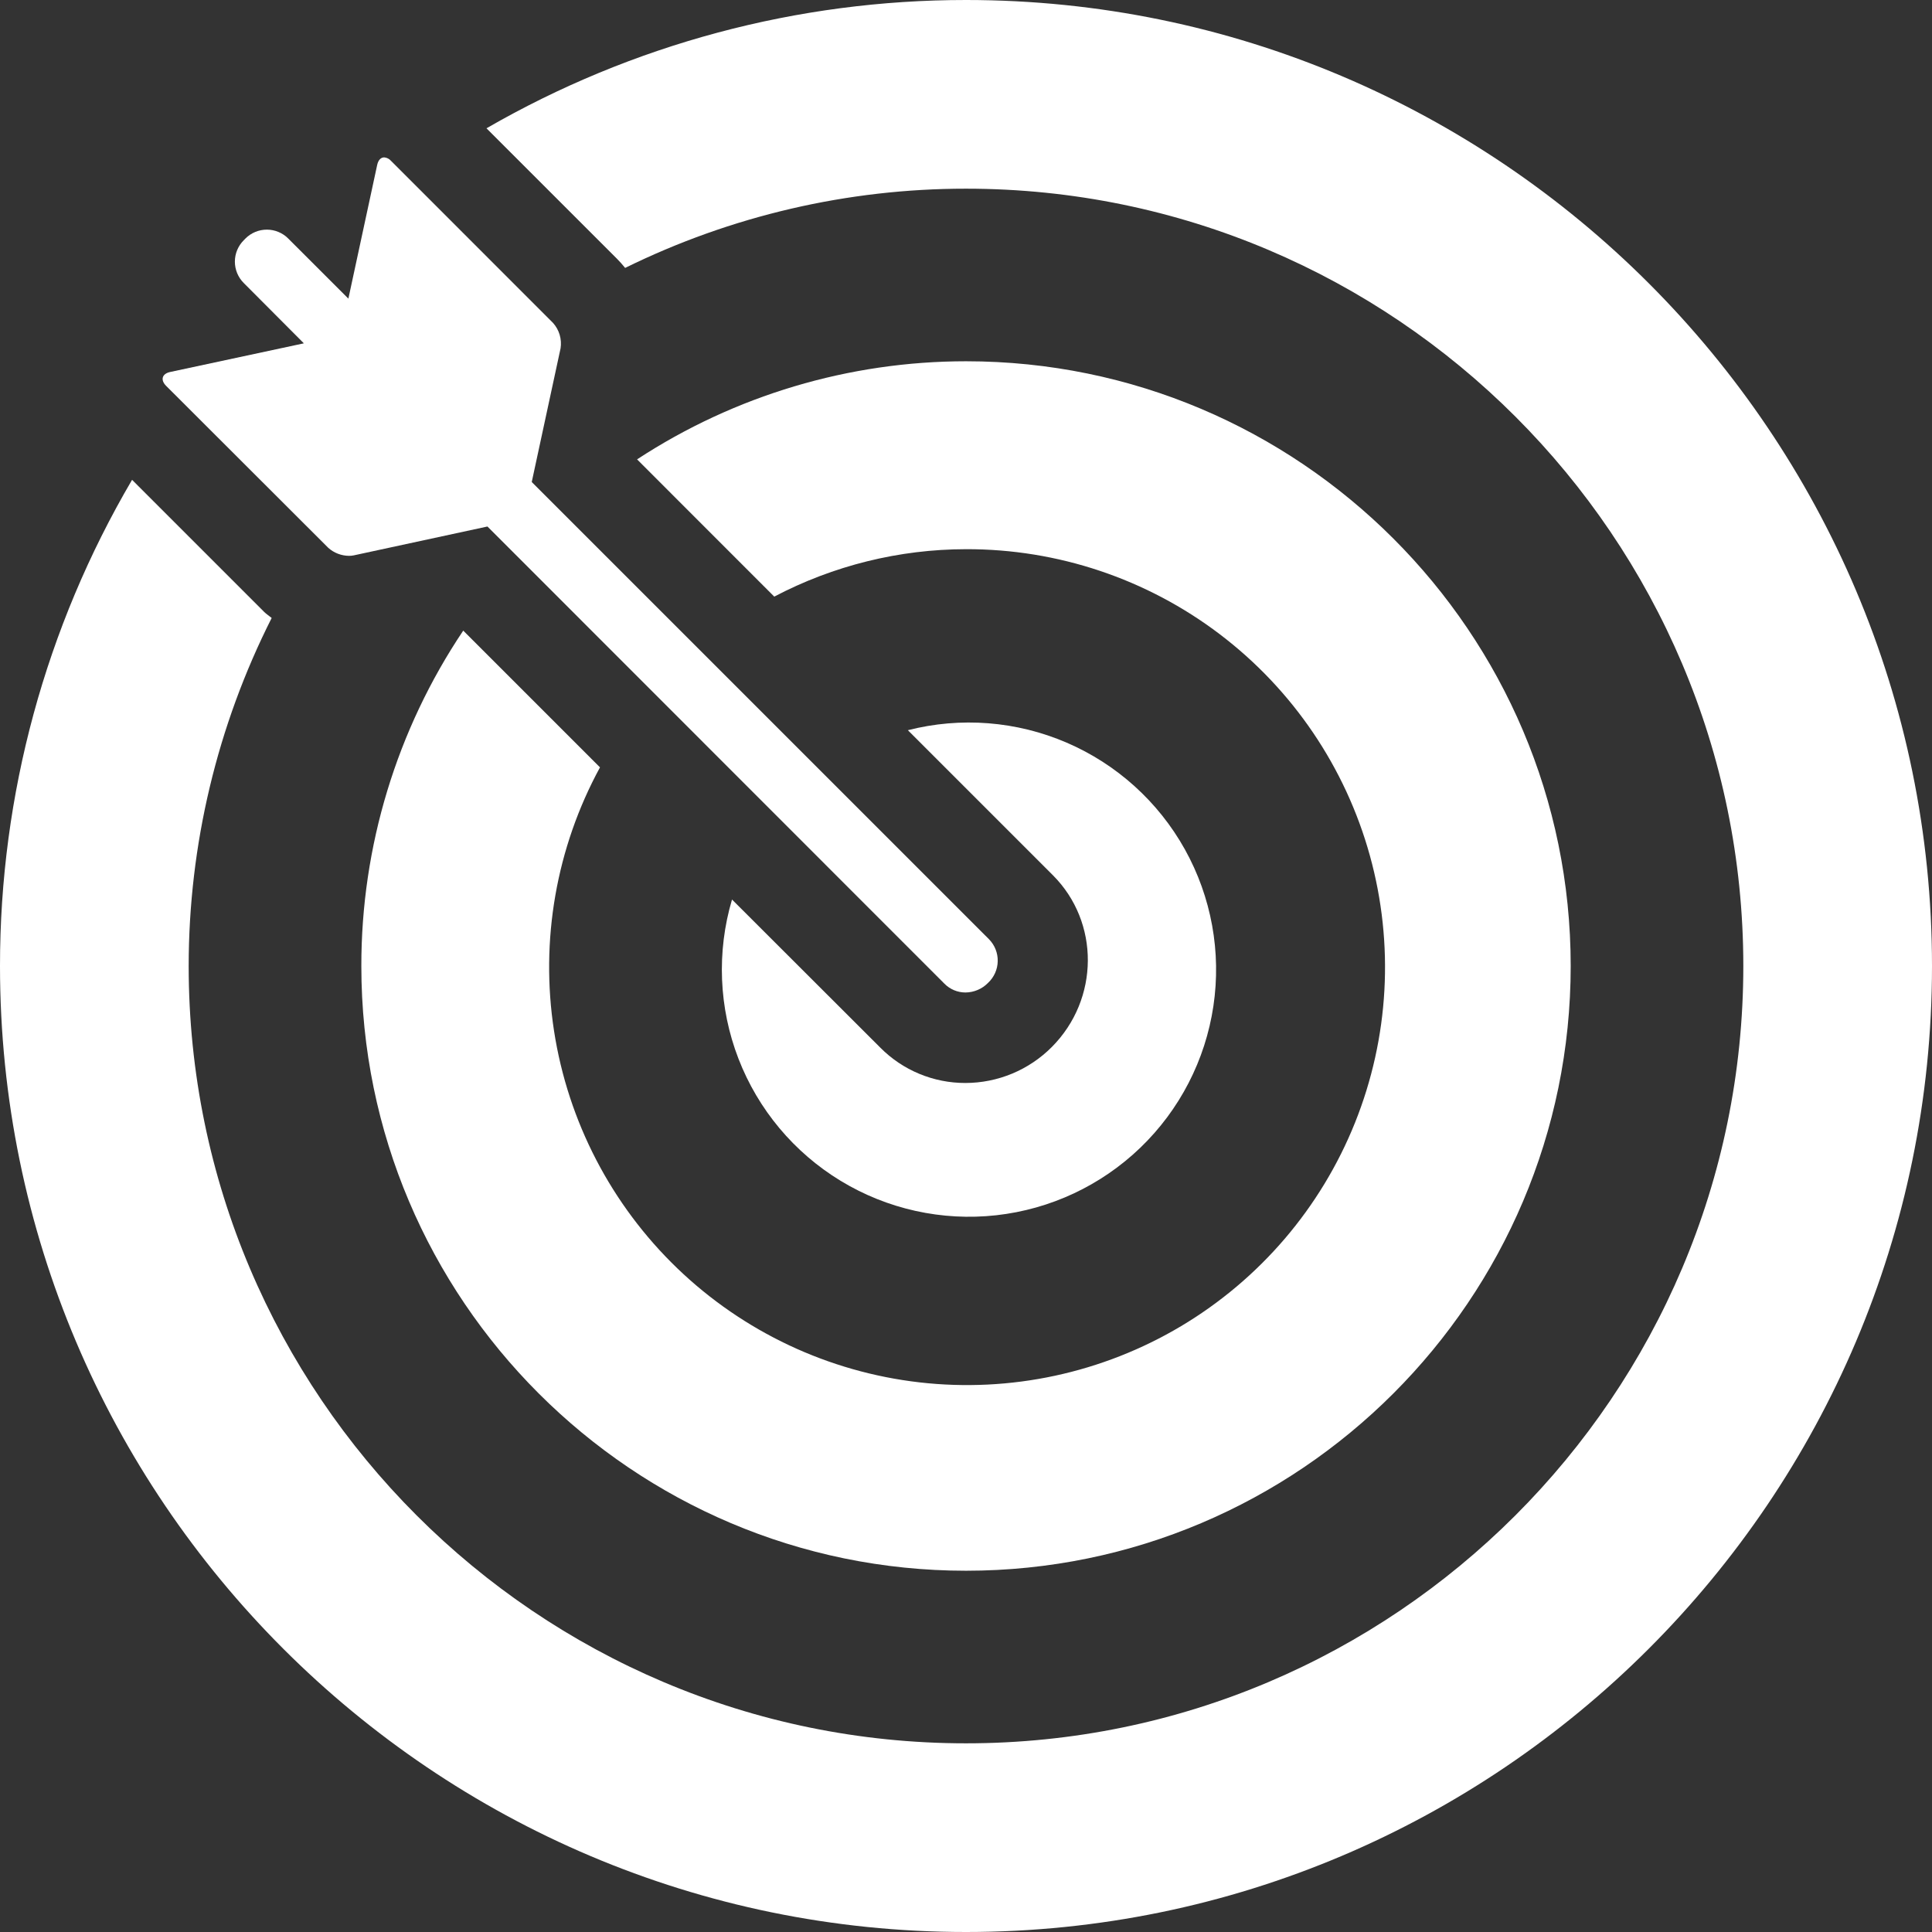 <?xml version="1.0" encoding="UTF-8"?> <svg xmlns="http://www.w3.org/2000/svg" width="100" height="100" viewBox="0 0 100 100" fill="none"><rect x="0" y="0" width="100" height="100" fill="#333333" stroke="none"/><g clip-path="url(#clip0_1047_1017)"><path d="M49.969 56.055C49.152 56.057 48.342 55.896 47.586 55.583C46.831 55.27 46.145 54.81 45.569 54.23L37.889 46.559C37.088 49.266 37.205 52.162 38.222 54.796C39.239 57.43 41.099 59.653 43.512 61.12C45.925 62.586 48.755 63.212 51.561 62.902C54.368 62.591 56.992 61.361 59.026 59.403C61.06 57.444 62.389 54.868 62.805 52.075C63.222 49.283 62.703 46.431 61.329 43.964C59.955 41.498 57.803 39.555 55.21 38.439C52.616 37.323 49.726 37.096 46.991 37.795L54.497 45.301C56.928 47.732 56.909 51.713 54.442 54.193C53.855 54.782 53.159 55.25 52.391 55.57C51.623 55.889 50.801 56.054 49.969 56.055Z" fill="white"></path><path d="M23.977 32.641C20.533 37.774 18.697 43.818 18.703 50C18.703 67.26 32.746 81.301 50.004 81.301C67.262 81.301 81.299 67.26 81.299 50C81.299 32.74 67.258 18.699 50 18.699C43.952 18.7 38.035 20.465 32.975 23.777L40.076 30.881C43.137 29.272 46.542 28.43 50 28.426C54.741 28.413 59.355 29.959 63.132 32.825C66.909 35.69 69.64 39.718 70.905 44.287C72.17 48.856 71.899 53.715 70.133 58.115C68.368 62.515 65.205 66.213 61.133 68.641C57.06 71.068 52.303 72.091 47.593 71.551C42.883 71.011 38.48 68.938 35.062 65.652C31.645 62.366 29.402 58.048 28.677 53.362C27.953 48.677 28.789 43.883 31.055 39.719L23.977 32.641Z" fill="white"></path><path d="M50 2.99804e-06C41.287 -0.003 32.727 2.287 25.18 6.641L31.939 13.398C32.087 13.547 32.226 13.704 32.357 13.867C37.847 11.167 43.883 9.764 50 9.766C72.186 9.766 90.234 27.814 90.234 50C90.234 72.186 72.184 90.234 50 90.234C27.816 90.234 9.766 72.184 9.766 50C9.768 43.742 11.24 37.572 14.062 31.986C13.936 31.879 13.791 31.791 13.672 31.672L6.836 24.836C2.356 32.465 -0.004 41.153 5.47164e-06 50C5.47164e-06 77.57 22.43 100 50 100C77.57 100 100 77.57 100 50C100 22.43 77.57 2.99804e-06 50 2.99804e-06Z" fill="white"></path><path d="M16.993 28.357C17.29 28.622 17.672 28.768 18.07 28.77C18.15 28.77 18.231 28.762 18.31 28.746L25.23 27.252L48.886 50.918C49.028 51.062 49.197 51.175 49.383 51.253C49.57 51.331 49.77 51.371 49.972 51.371C50.191 51.369 50.407 51.324 50.608 51.238C50.809 51.153 50.991 51.028 51.144 50.871C51.297 50.727 51.42 50.554 51.506 50.362C51.592 50.17 51.638 49.963 51.642 49.753C51.647 49.543 51.609 49.334 51.532 49.139C51.454 48.943 51.338 48.765 51.191 48.615L27.523 24.949L29.015 18.029C29.051 17.795 29.035 17.555 28.968 17.327C28.9 17.099 28.783 16.89 28.624 16.713L20.239 8.326C20.15 8.222 20.023 8.157 19.886 8.146C19.716 8.146 19.577 8.283 19.523 8.537L18.032 15.457L14.917 12.344C14.772 12.198 14.6 12.083 14.41 12.005C14.22 11.926 14.017 11.886 13.812 11.886C13.606 11.886 13.403 11.926 13.213 12.005C13.024 12.083 12.851 12.198 12.706 12.344L12.661 12.391L12.614 12.438C12.322 12.73 12.157 13.128 12.157 13.542C12.157 13.956 12.322 14.354 12.614 14.646L15.728 17.771L8.808 19.254C8.386 19.344 8.292 19.664 8.597 19.971L16.993 28.357Z" fill="white"></path></g><defs><clipPath id="clip0_1047_1017"><rect width="100" height="100" fill="white"></rect></clipPath></defs></svg> 